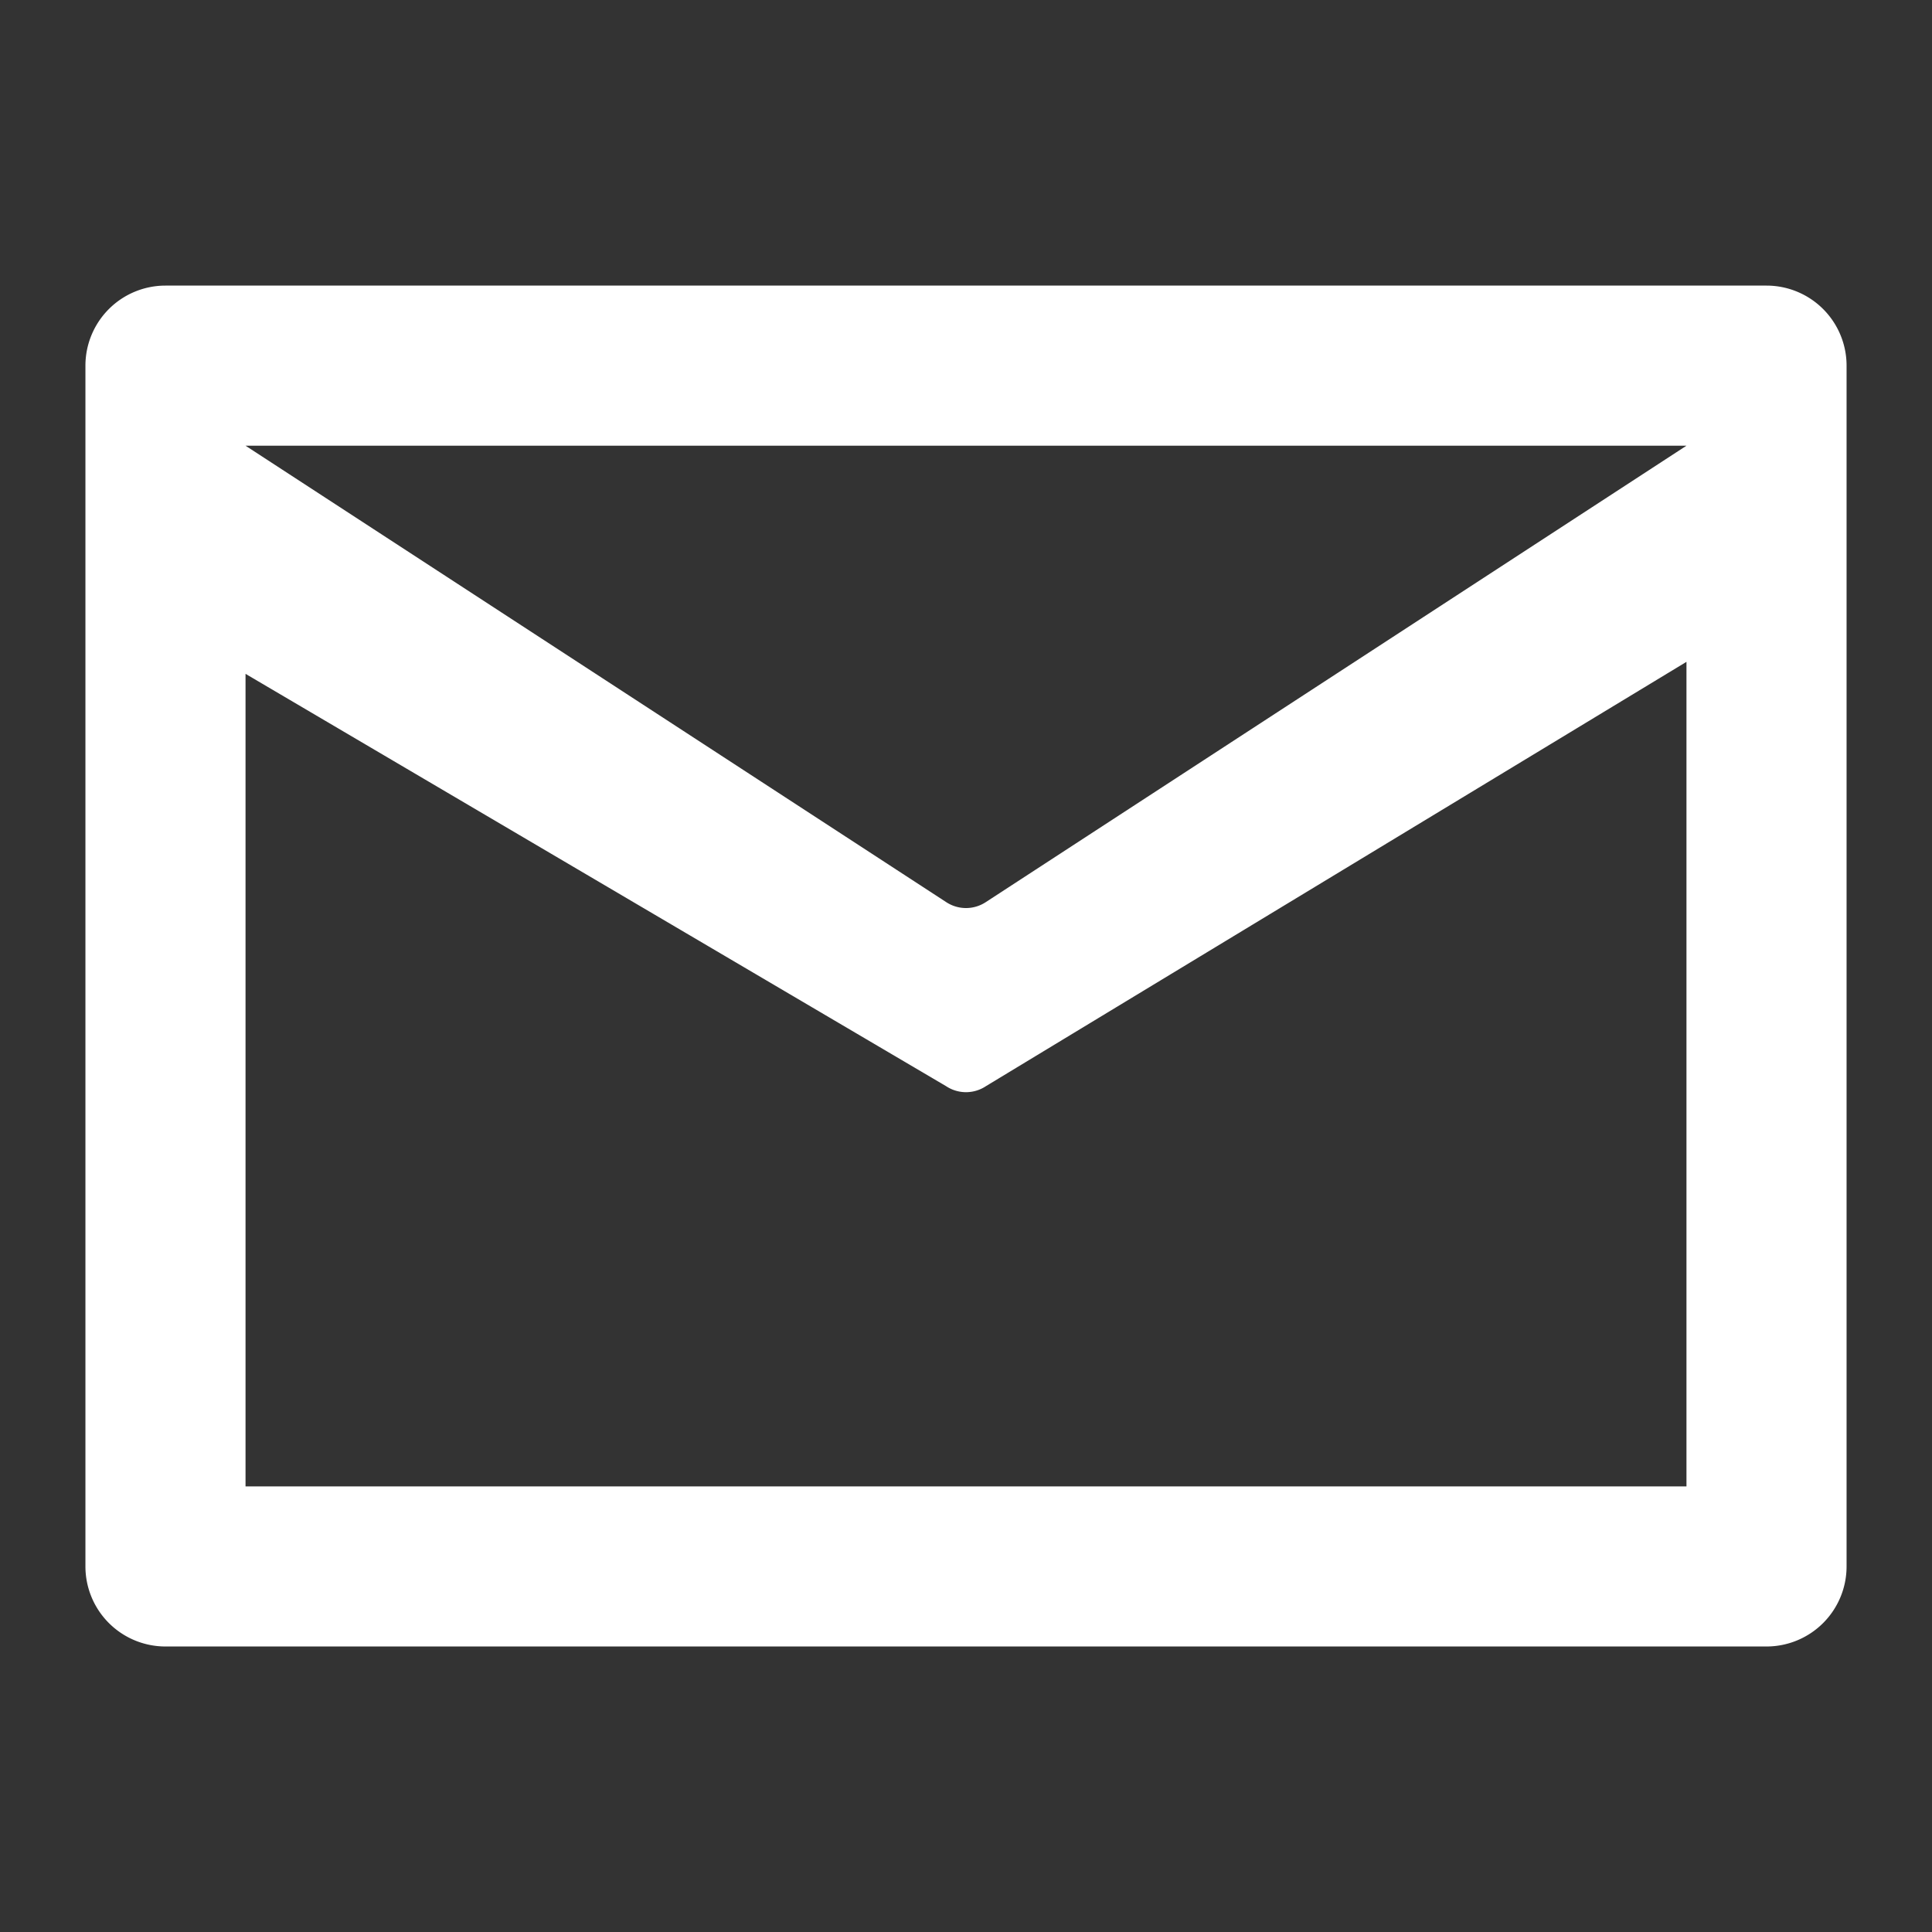<svg xmlns="http://www.w3.org/2000/svg" width="23" height="23" viewBox="0 0 23 23">
  <rect x="0" y="0" width="23" height="23" fill="#333333" stroke="none"/>
  <g id="Layer_2" data-name="Layer 2" transform="translate(0.056 0.056)">
    <g id="invisible_box" data-name="invisible box" transform="translate(-0.056 -0.056)">
      <rect id="Retângulo_84" data-name="Retângulo 84" width="23" height="23" transform="translate(0)" fill="none"/>
    </g>
    <g id="icons_Q2" data-name="icons Q2" transform="translate(0.961 3.344)">
      <path id="Caminho_481" data-name="Caminho 481" d="M22.013,7H2.953A.953.953,0,0,0,2,7.953V22.248a.953.953,0,0,0,.953.953h19.06a.953.953,0,0,0,.953-.953V7.953A.953.953,0,0,0,22.013,7ZM21.06,21.295H3.906V11.622l8.339,4.908a.429.429,0,0,0,.476,0l8.339-5.051Zm-8.339-6.957a.429.429,0,0,1-.476,0L3.906,8.906H21.06Z" transform="translate(-2 -7)" fill="#fff"/>
    </g>
  </g>
</svg>
